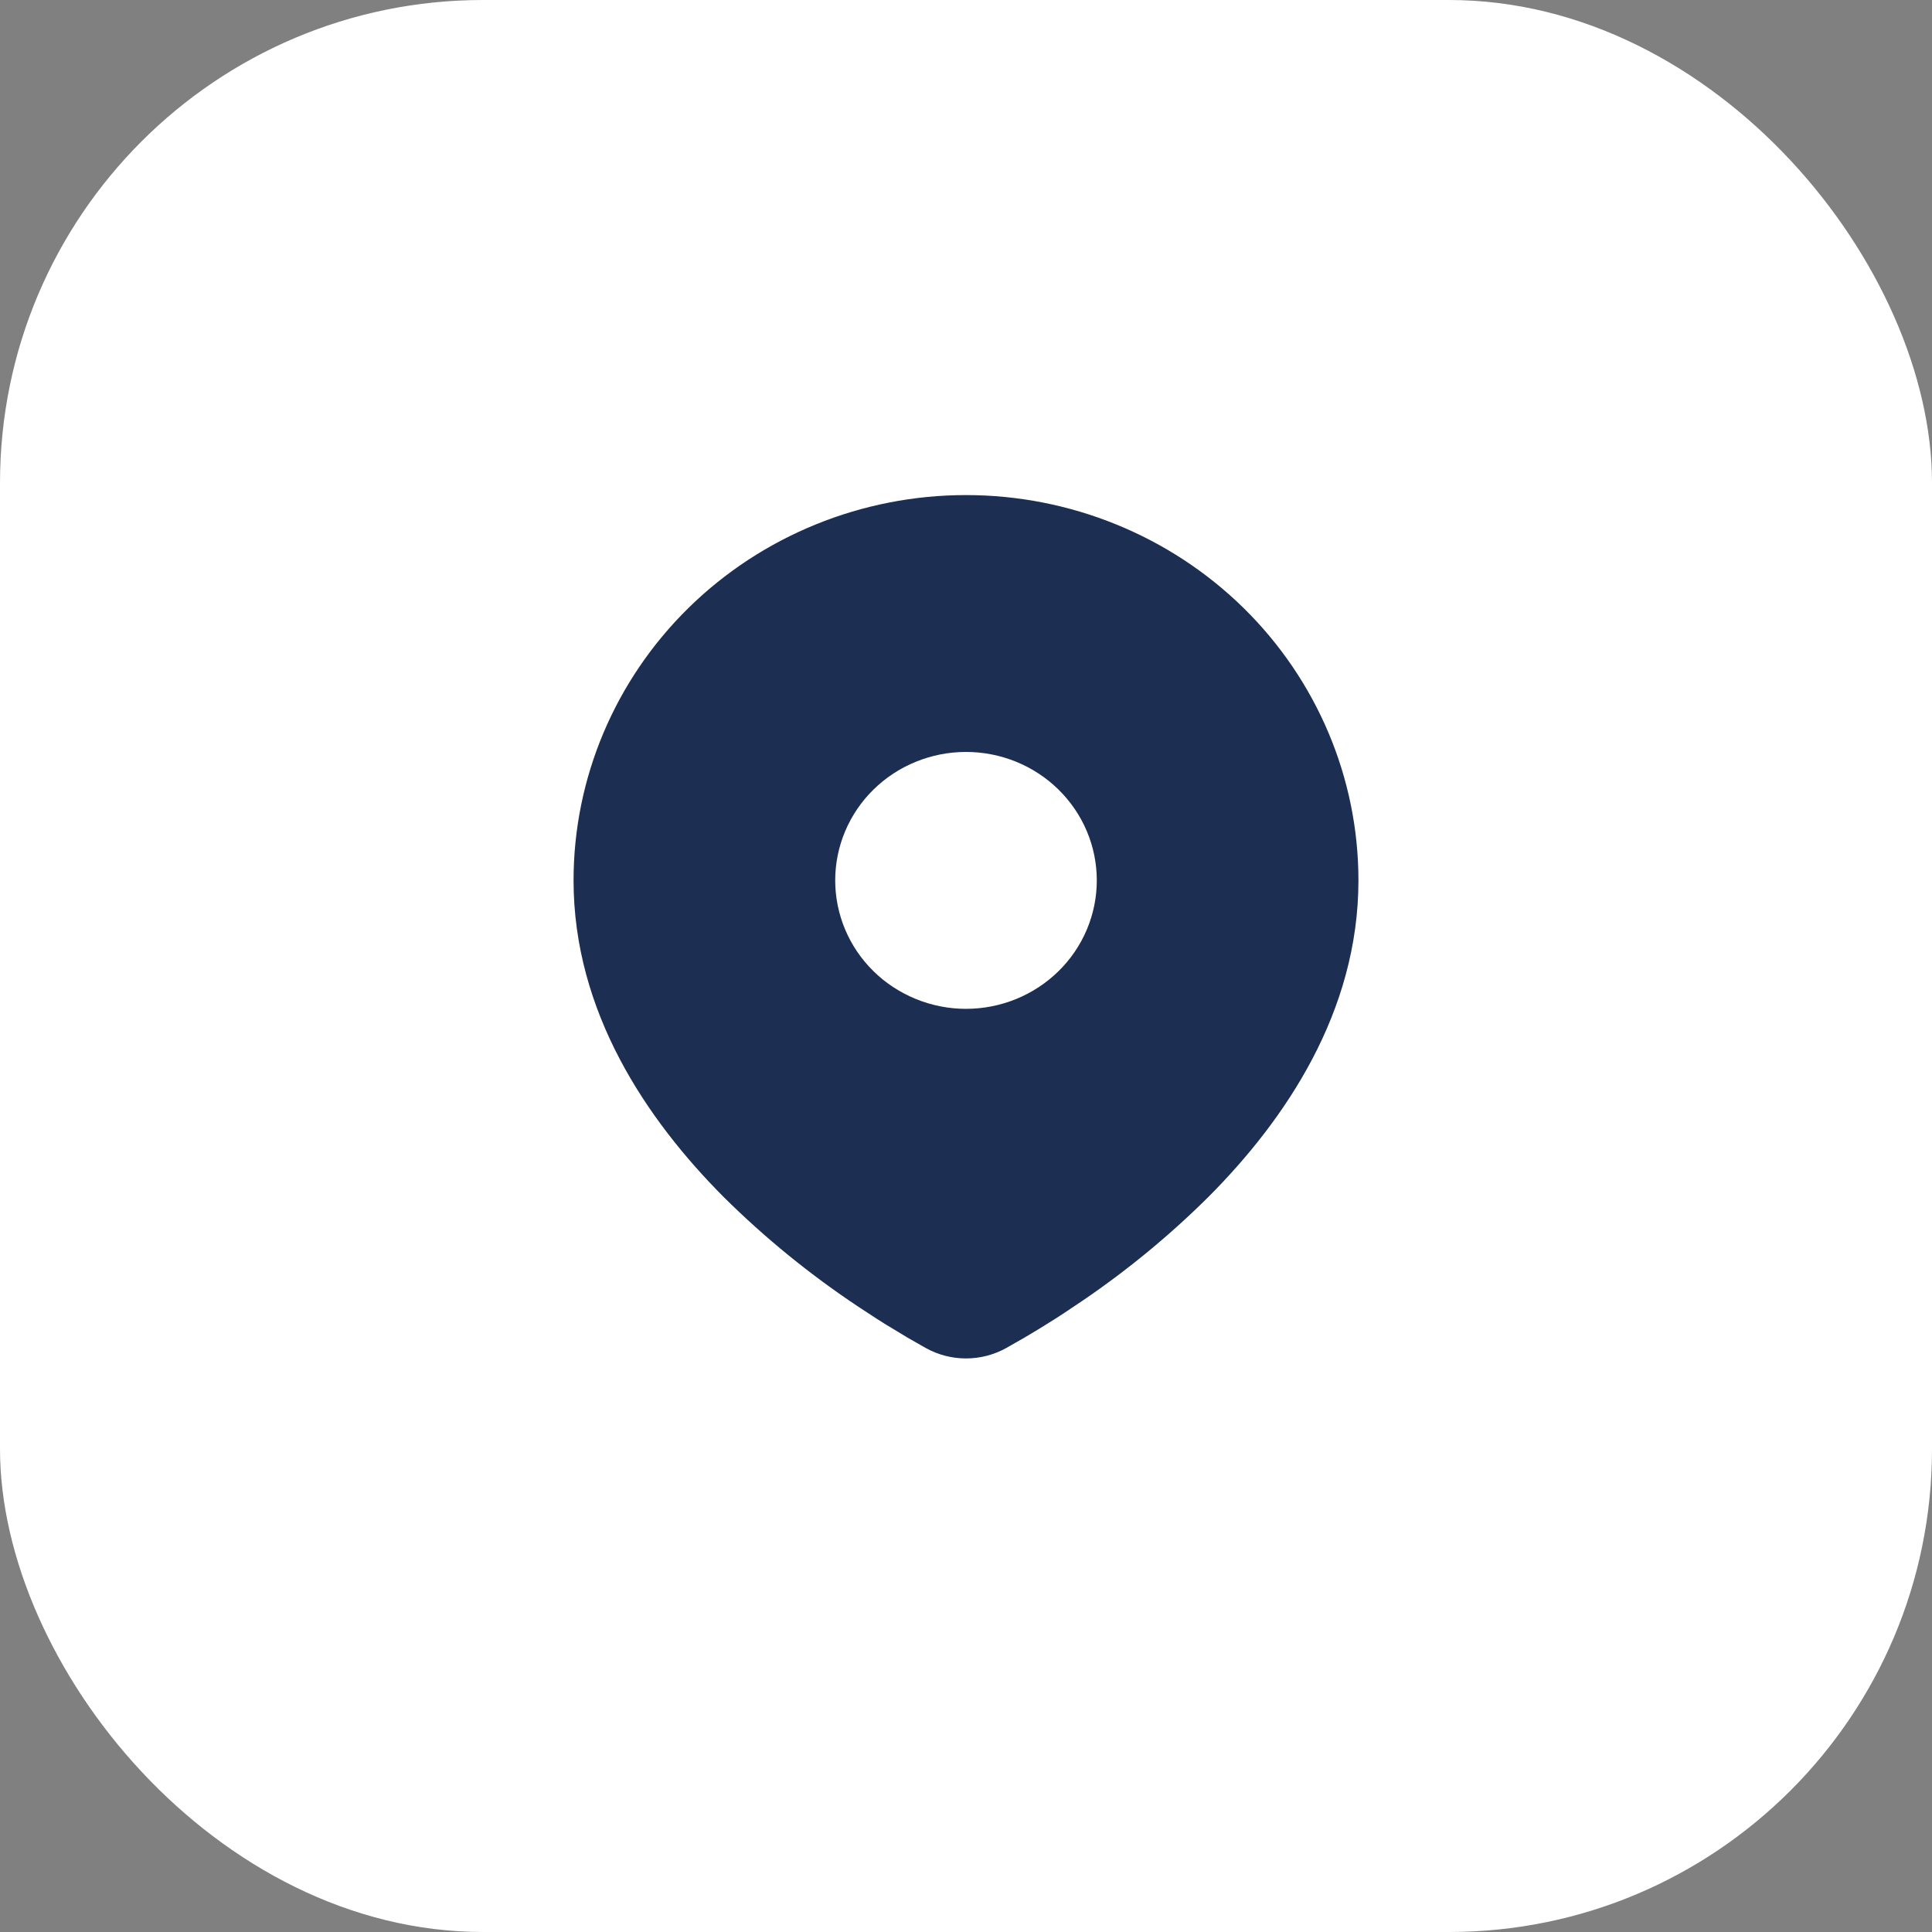 <?xml version="1.0" encoding="UTF-8"?> <svg xmlns="http://www.w3.org/2000/svg" width="40" height="40" viewBox="0 0 40 40" fill="none"><rect x="0" y="0" width="40" height="40" fill="#808080" stroke="none"/><rect width="40" height="40" rx="10" fill="white"></rect><path d="M20 10.25C22.155 10.25 24.221 11.091 25.745 12.586C27.269 14.083 28.125 16.112 28.125 18.227C28.125 20.952 26.612 23.182 25.018 24.782C24.221 25.573 23.352 26.29 22.421 26.924L22.037 27.181L21.856 27.299L21.516 27.511L21.212 27.693L20.837 27.907C20.582 28.05 20.293 28.125 20 28.125C19.707 28.125 19.418 28.05 19.163 27.907L18.788 27.693L18.318 27.409L18.145 27.299L17.775 27.057C16.771 26.39 15.835 25.628 14.982 24.782C13.388 23.181 11.875 20.952 11.875 18.227C11.875 16.112 12.731 14.083 14.255 12.586C15.778 11.091 17.845 10.25 20 10.25ZM20 15.568C19.644 15.568 19.292 15.637 18.964 15.771C18.635 15.904 18.336 16.1 18.085 16.347C17.833 16.594 17.634 16.887 17.498 17.21C17.362 17.532 17.292 17.878 17.292 18.227C17.292 18.577 17.362 18.922 17.498 19.245C17.634 19.568 17.833 19.861 18.085 20.108C18.336 20.355 18.635 20.55 18.964 20.684C19.292 20.818 19.644 20.887 20 20.887C20.718 20.887 21.407 20.606 21.915 20.108C22.423 19.609 22.708 18.933 22.708 18.227C22.708 17.522 22.423 16.846 21.915 16.347C21.407 15.848 20.718 15.568 20 15.568Z" fill="#1C2E52"></path></svg> 